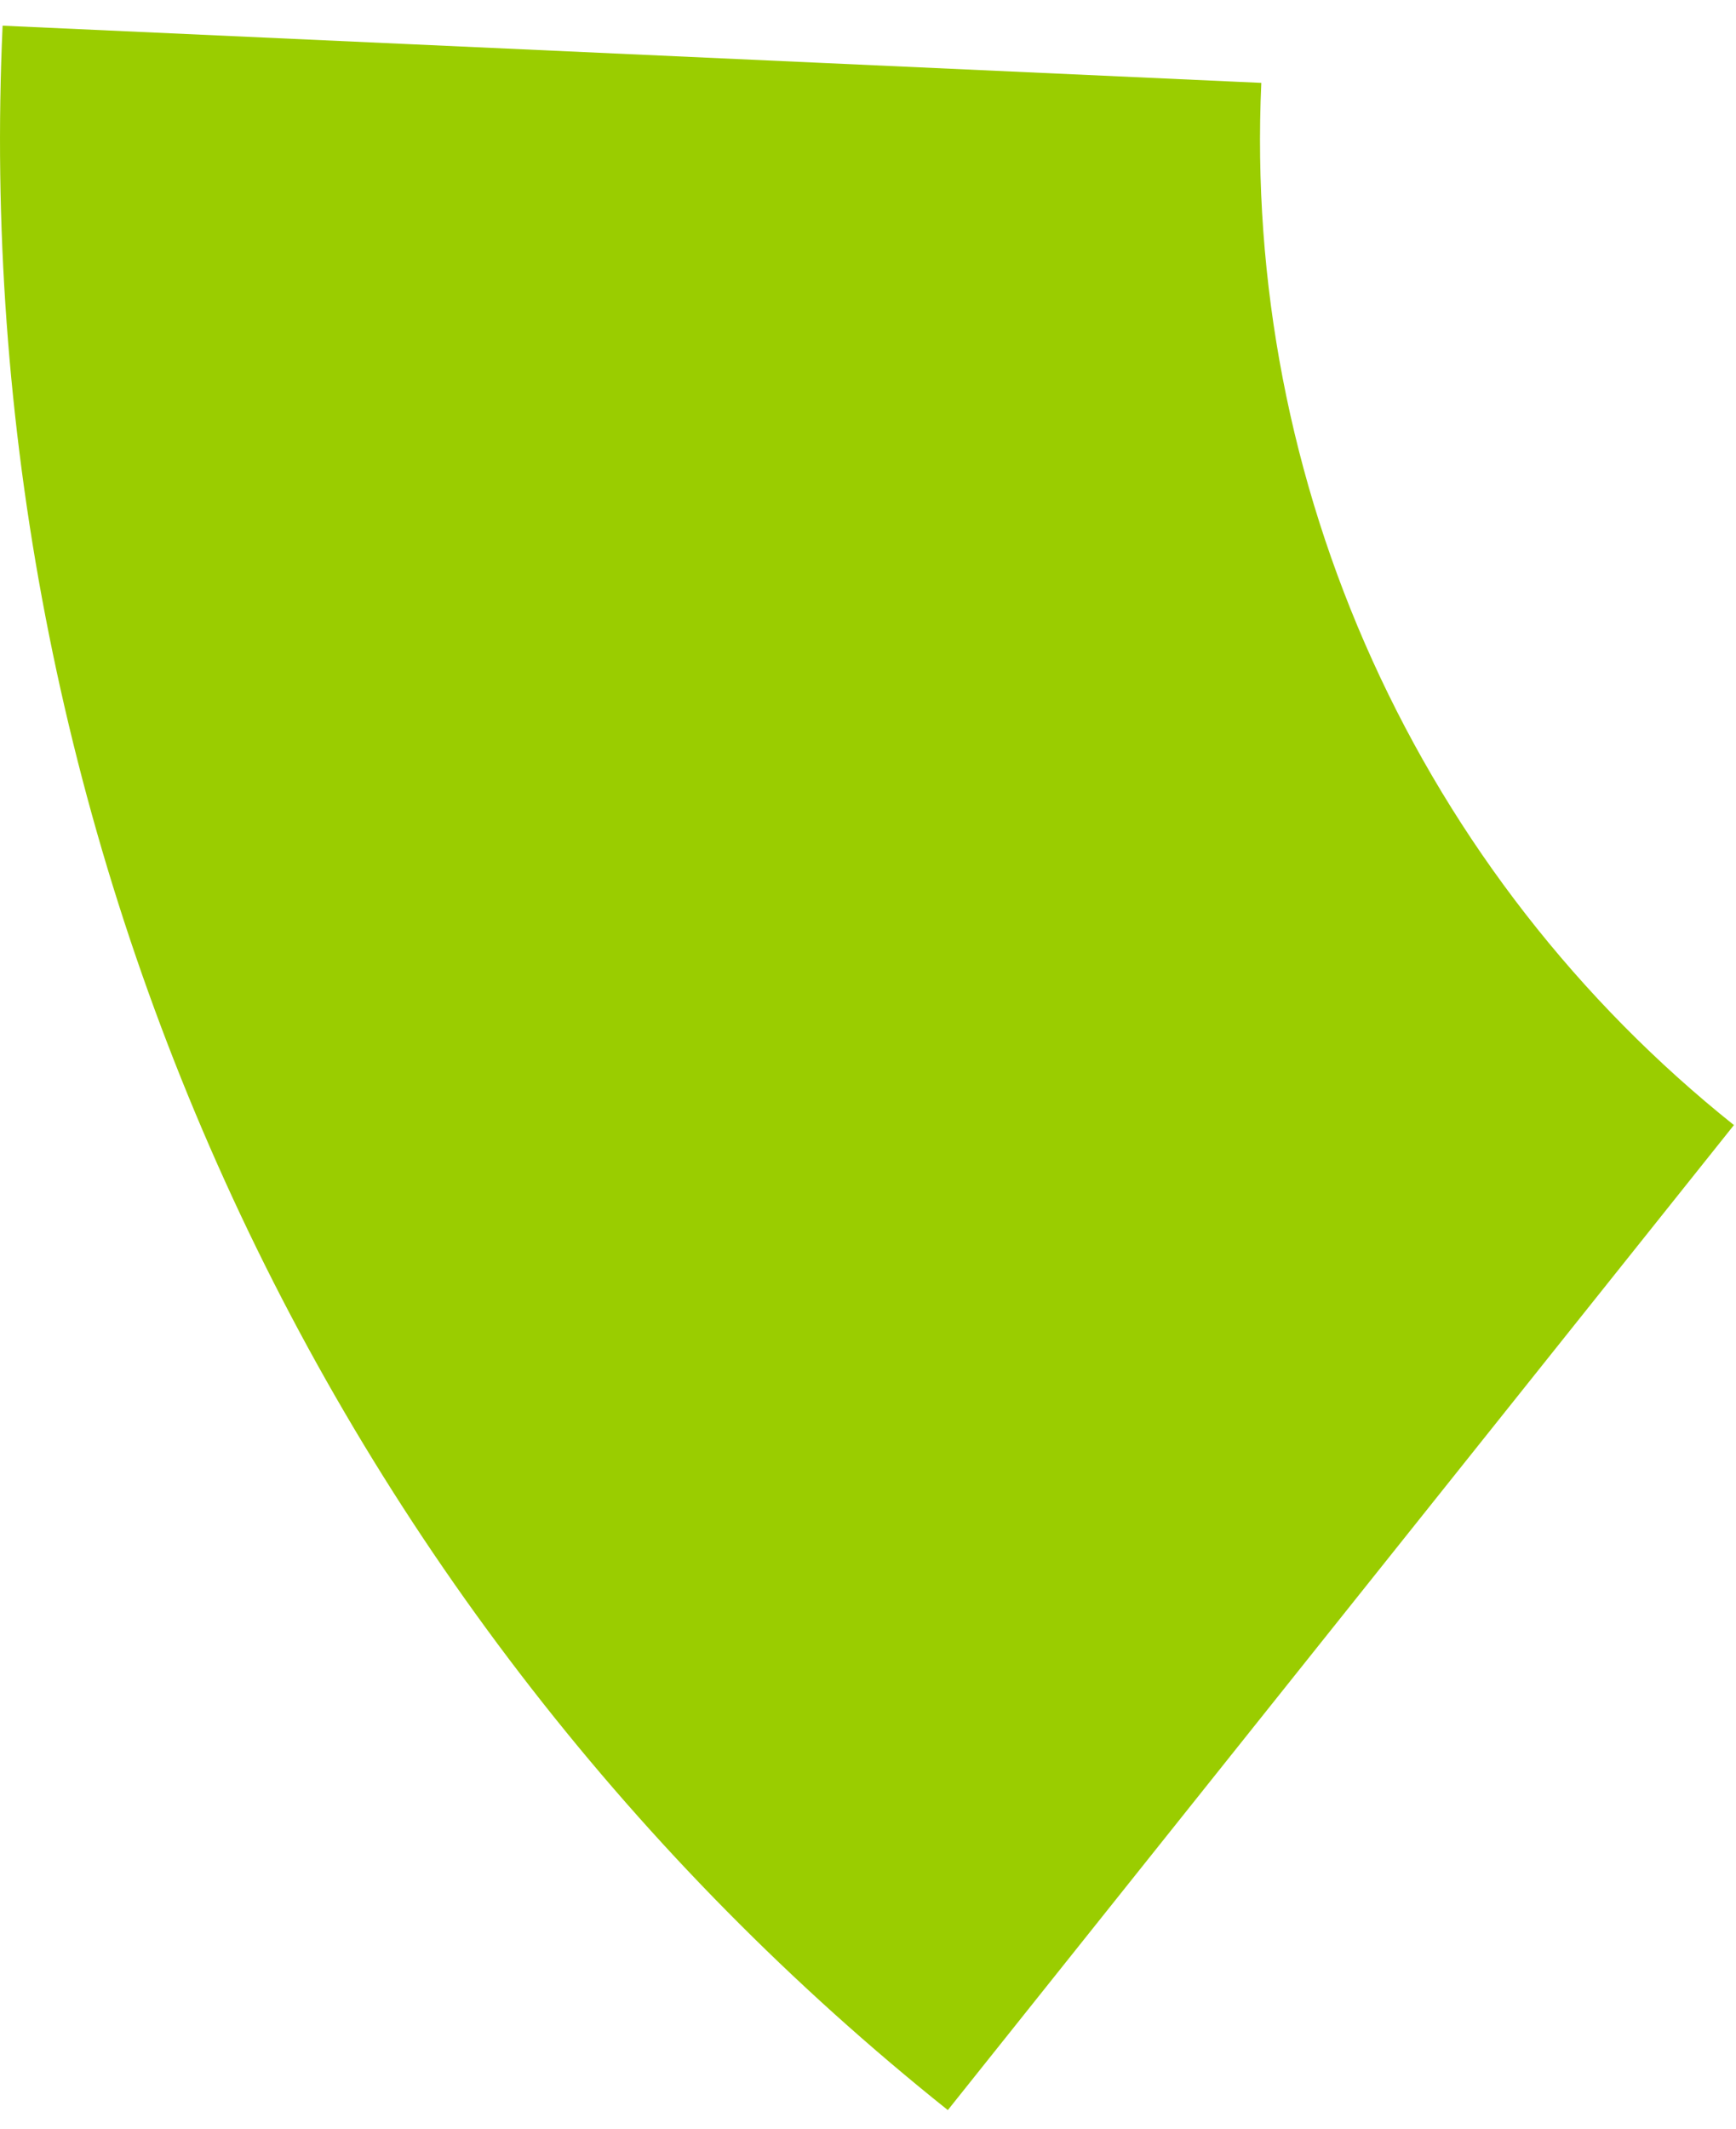 <?xml version="1.0" encoding="UTF-8"?> <svg xmlns="http://www.w3.org/2000/svg" width="62" height="76" viewBox="0 0 62 76" fill="none"><g clip-path="url(#clip0_5636_3075)"><path d="M33.851 75.337C22.751 66.476 13.906 55.114 8.039 42.18C2.171 29.245 -0.551 15.106 0.093 0.917L45.047 2.959C44.724 10.053 46.086 17.123 49.02 23.59C51.953 30.057 56.376 35.738 61.926 40.169L33.851 75.337Z" fill="#9ACD00"></path></g><defs><clipPath id="clip0_5636_3075"><rect width="62" height="76" fill="white"></rect></clipPath></defs></svg> 